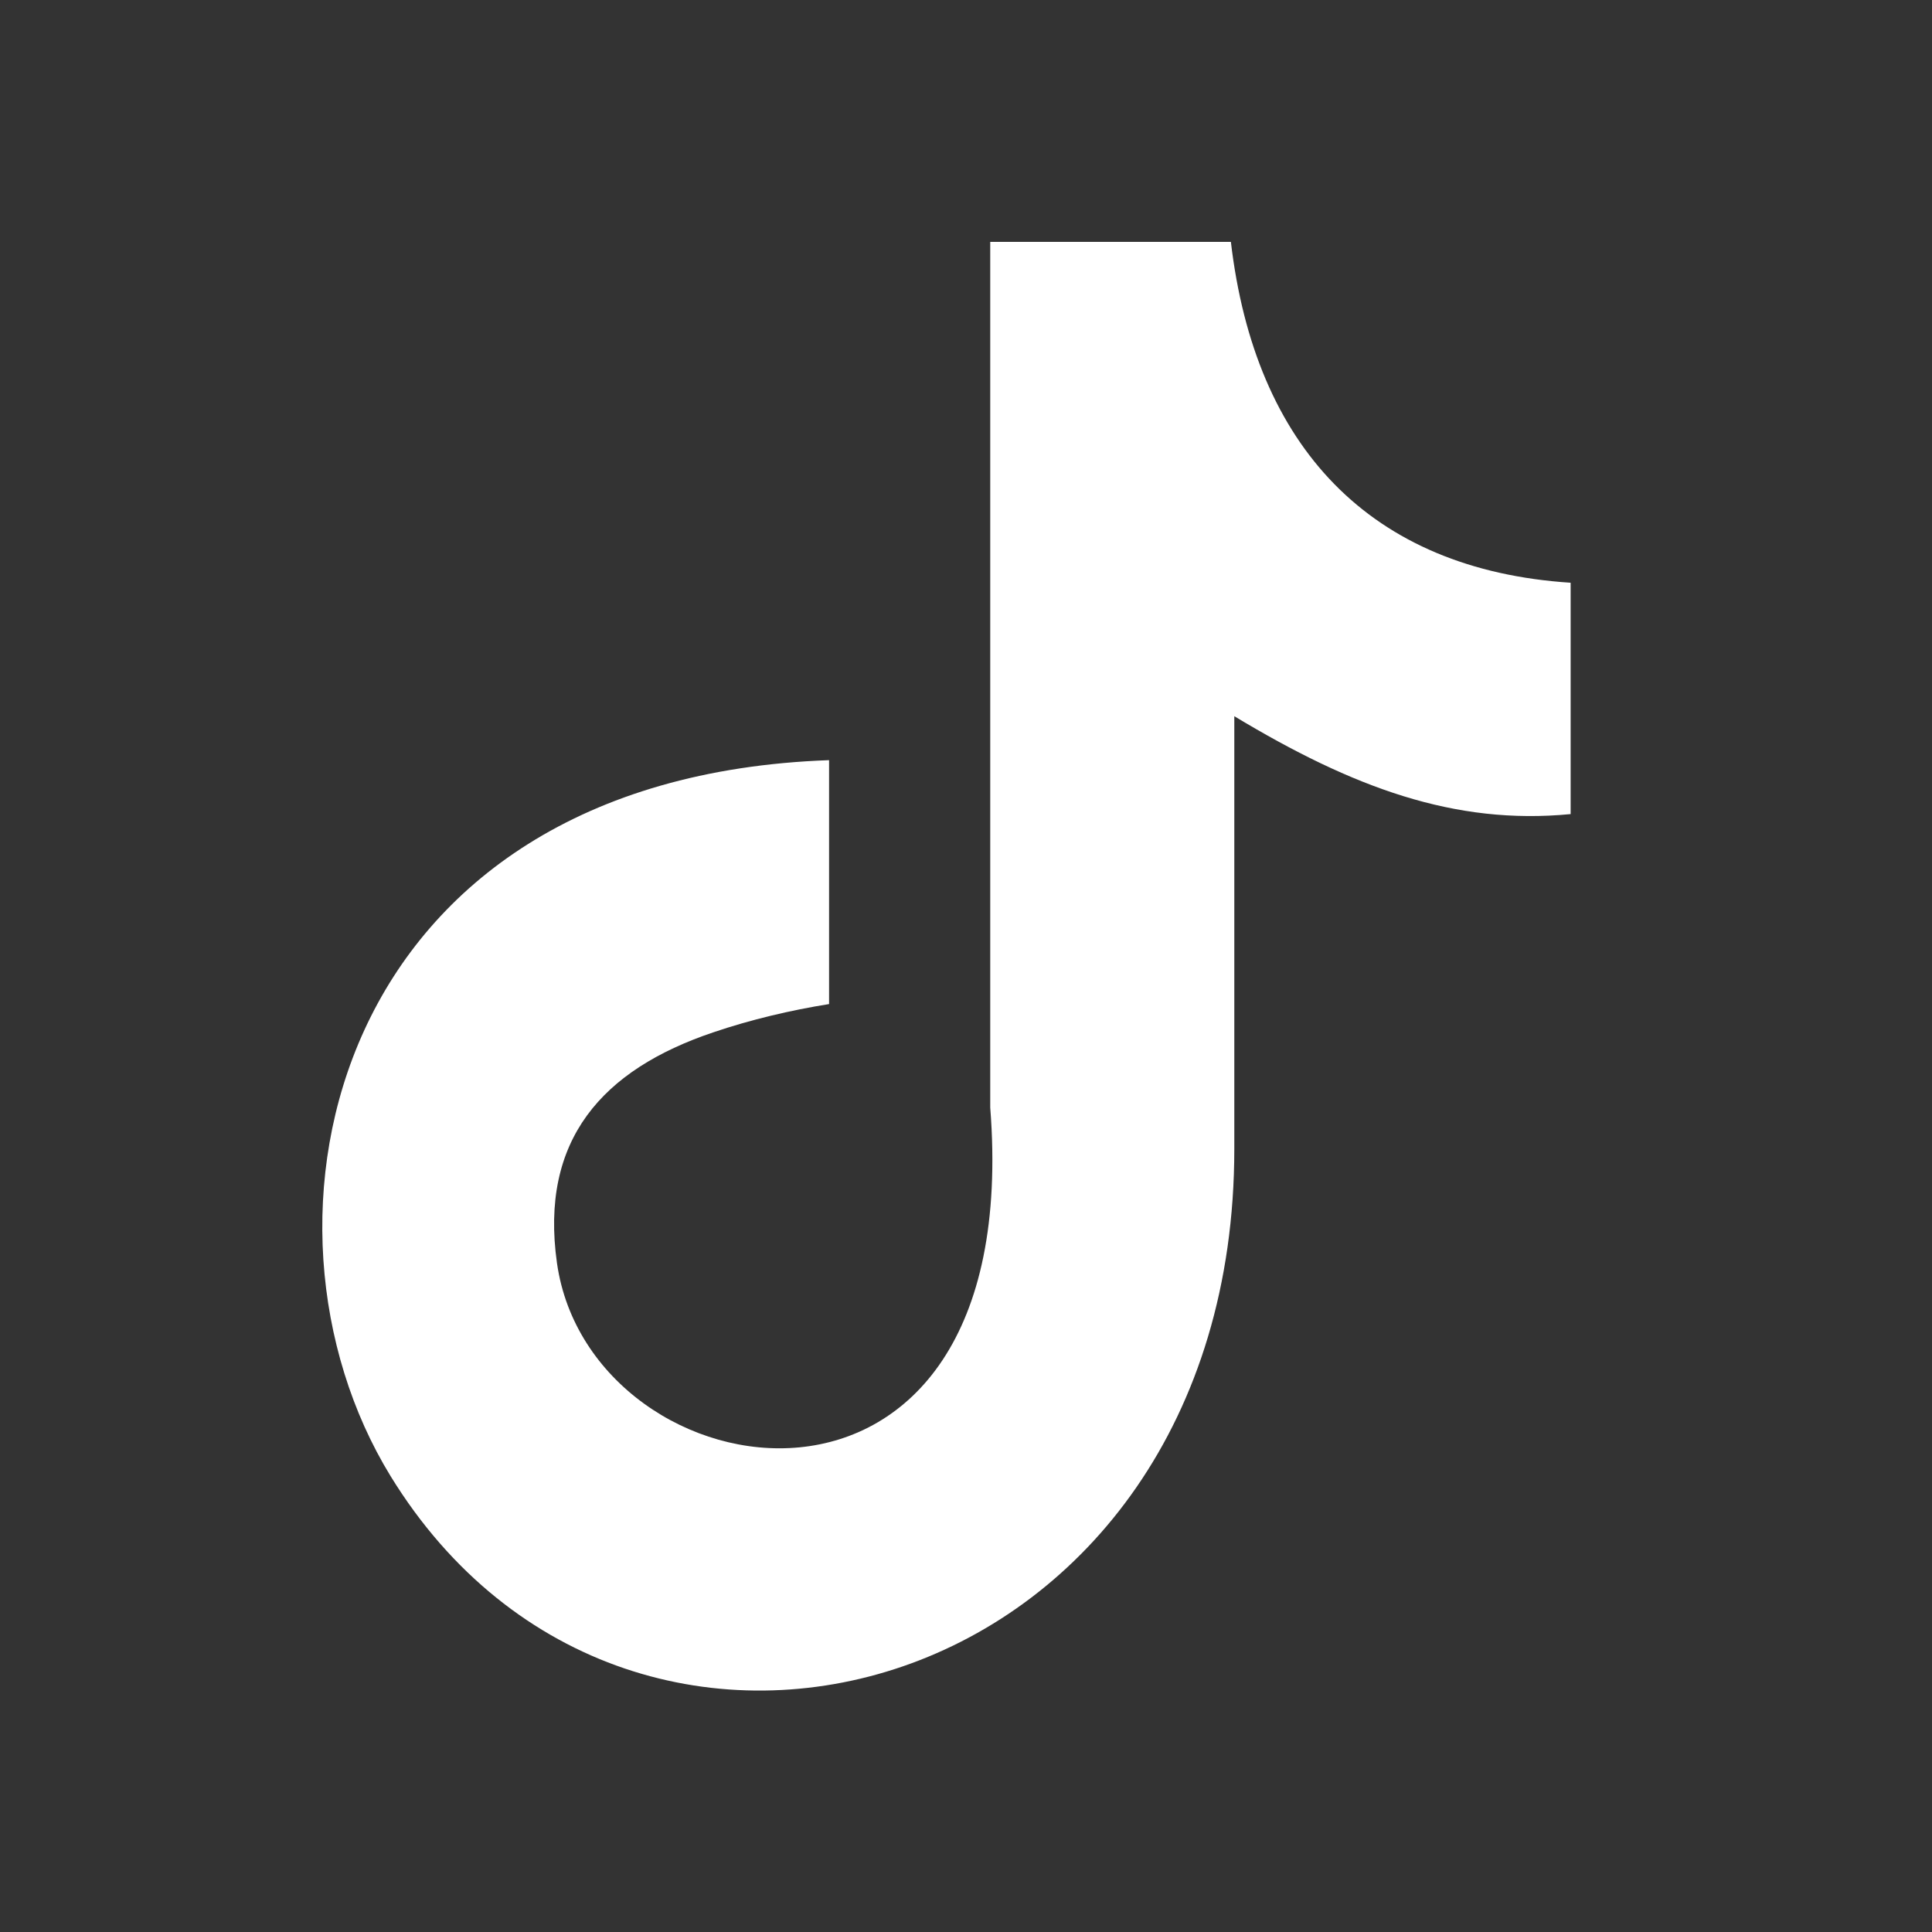 <svg width="24" height="24" viewBox="0 0 24 24" fill="none" xmlns="http://www.w3.org/2000/svg">
<rect x="0" y="0" width="24" height="24" fill="#333333" stroke="none"/>
<path fill-rule="evenodd" clip-rule="evenodd" d="M15.29 3C15.588 5.554 17.021 7.077 19.511 7.239V10.113C18.068 10.253 16.804 9.783 15.333 8.897V14.271C15.333 21.097 7.858 23.23 4.852 18.337C2.921 15.189 4.103 9.664 10.299 9.443V12.473C9.827 12.548 9.322 12.667 8.861 12.824C7.483 13.288 6.702 14.158 6.919 15.691C7.337 18.629 12.751 19.499 12.301 13.758V3.005H15.29V3Z" fill="white"/>
</svg>
